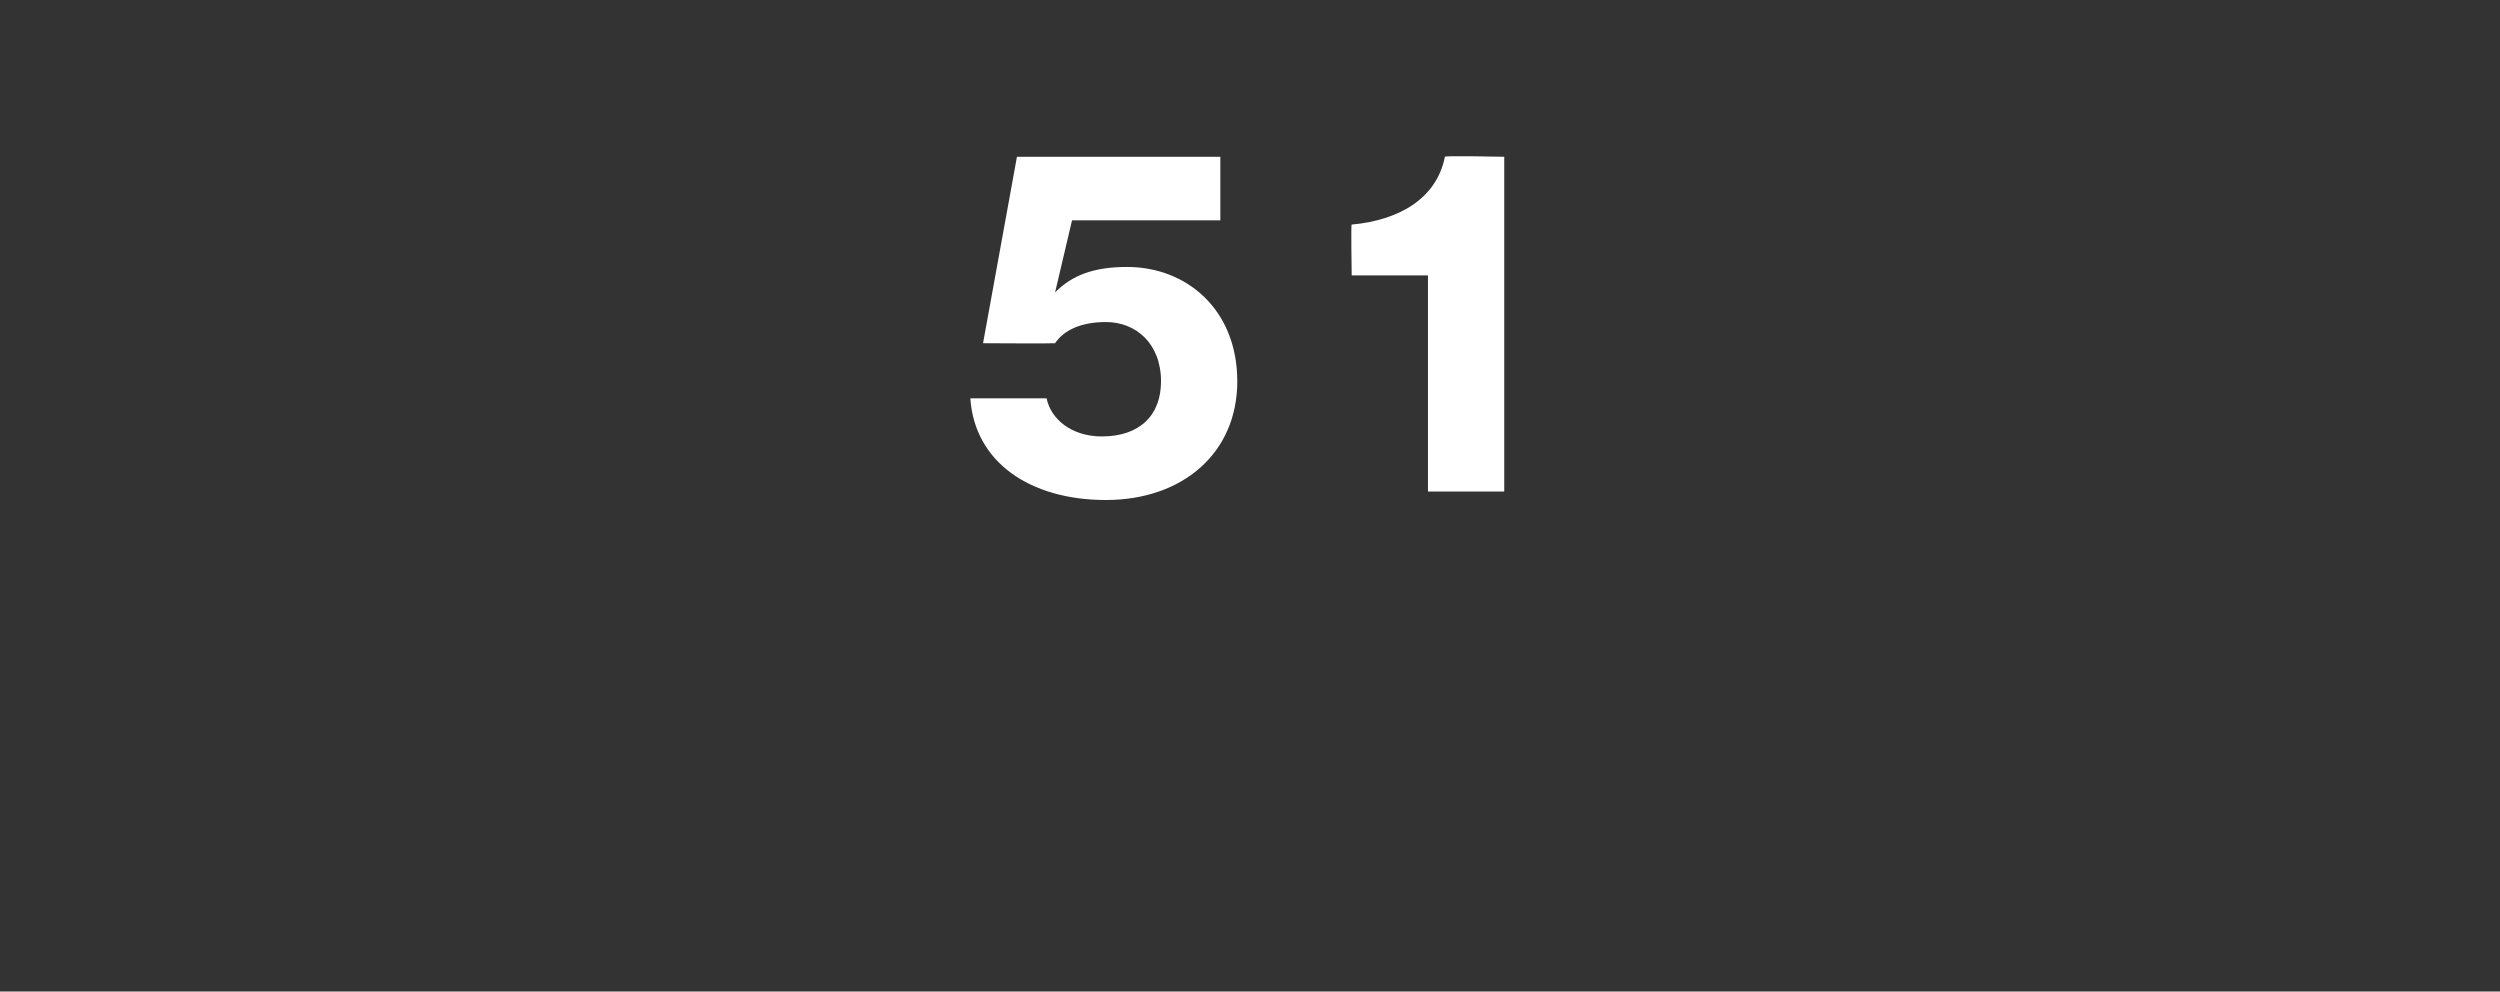 <?xml version="1.0" standalone="no"?><!DOCTYPE svg PUBLIC "-//W3C//DTD SVG 1.1//EN" "http://www.w3.org/Graphics/SVG/1.1/DTD/svg11.dtd"><svg xmlns="http://www.w3.org/2000/svg" version="1.1" width="59px" height="23.4px" viewBox="0 -3 59 23.4" style="top:-3px"><rect x="0" y="-3" width="59" height="23.4" fill="#333333" stroke="none"/><desc>51</desc><defs/><g id="Polygon38569"><path d="m22.9 6.4c0 0 1.8 0 1.8 0c.1.5.6.9 1.3.9c.9 0 1.4-.5 1.4-1.3c0-.9-.6-1.4-1.3-1.4c-.6 0-1 .2-1.2.5c-.04.01-1.7 0-1.7 0l.8-4.4l4.8 0l0 1.5l-3.5 0l-.4 1.7c0 0 .05.02 0 0c.4-.4.9-.6 1.7-.6c1.4 0 2.6 1 2.6 2.7c0 1.7-1.3 2.8-3.1 2.8c-1.8 0-3.1-.9-3.2-2.4zm10.8-2.9l-1.8 0c0 0-.02-1.23 0-1.2c1.1-.1 2-.6 2.2-1.6c-.03-.03 1.4 0 1.4 0l0 7.9l-1.8 0l0-5.1z" stroke="none" fill="#fff"/></g></svg>